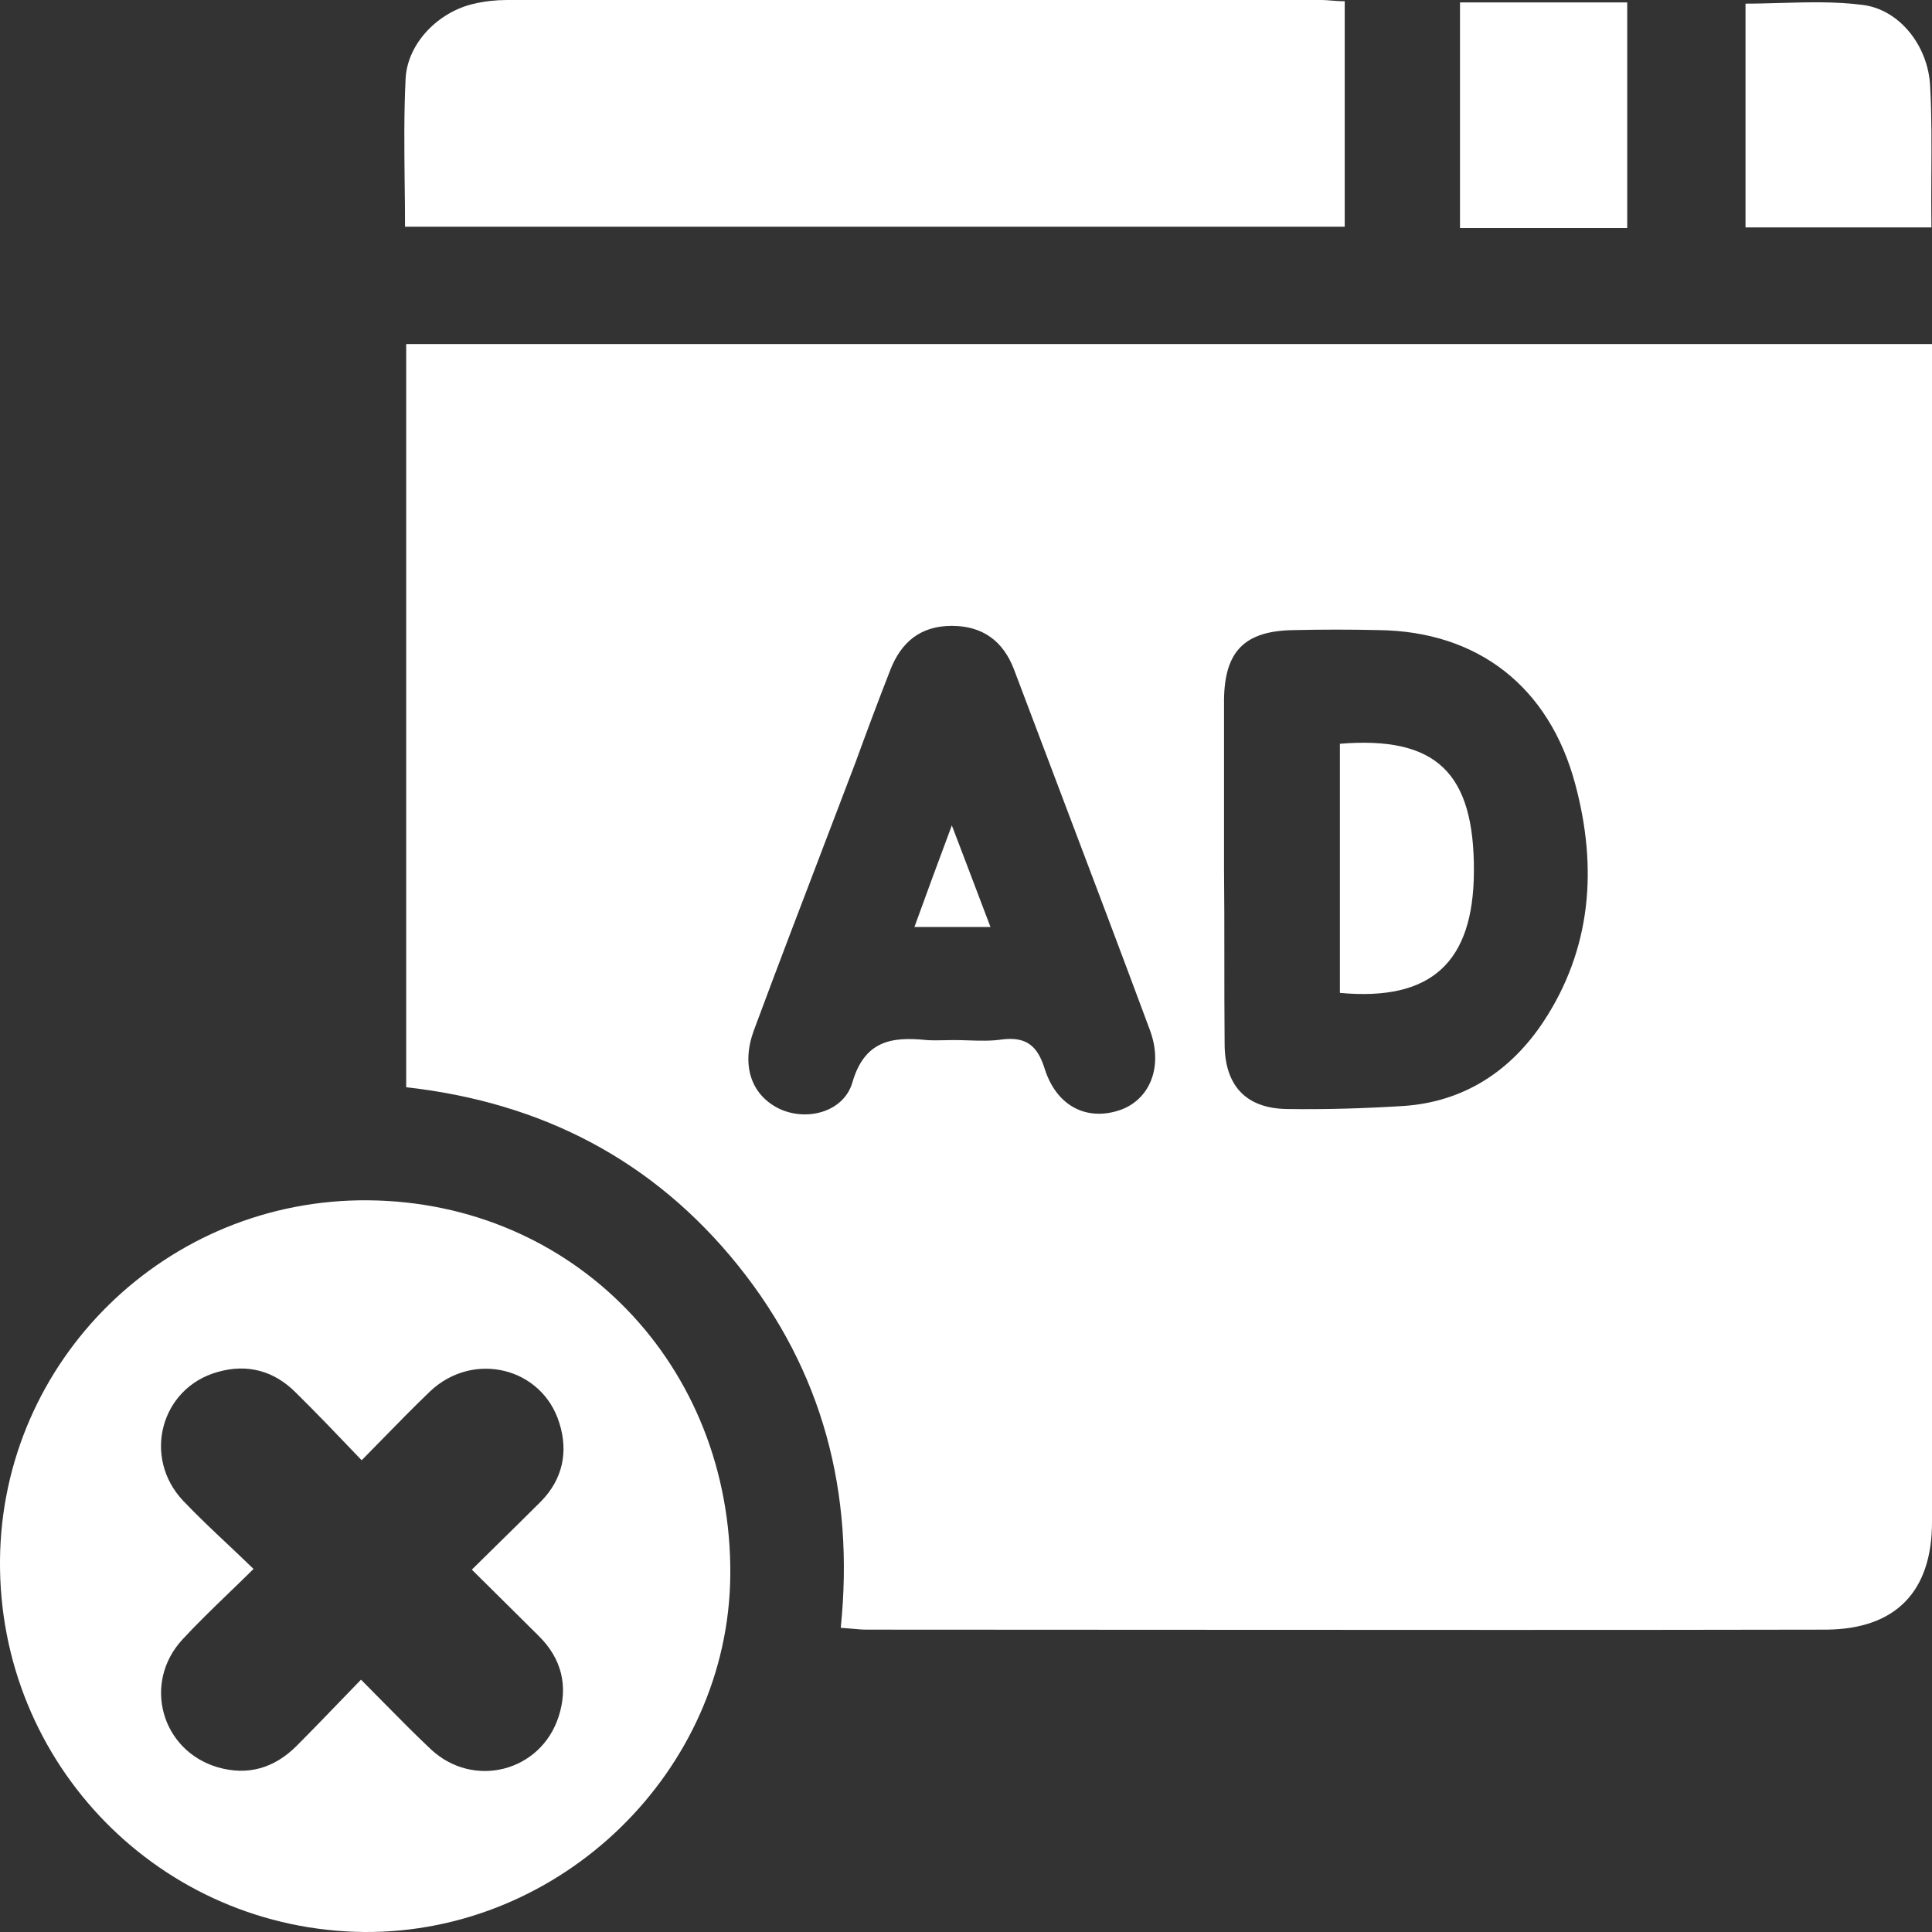 <svg width="36" height="36" viewBox="0 0 36 36" fill="none" xmlns="http://www.w3.org/2000/svg">
<rect x="0" y="0" width="36" height="36" fill="#333333" stroke="none"/>
<g clip-path="url(#clip0_132_95)">
<path fill-rule="evenodd" clip-rule="evenodd" d="M36 6.411H7.569V20.259C10.088 20.541 12.169 21.611 13.755 23.583C15.329 25.544 15.925 27.808 15.666 30.332C15.744 30.337 15.814 30.343 15.88 30.349C15.976 30.358 16.063 30.366 16.15 30.366C18.137 30.366 20.124 30.367 22.111 30.369C26.084 30.371 30.058 30.374 34.032 30.366C35.325 30.355 36 29.656 36 28.36V6.952V6.411ZM22.814 17.814C22.814 17.27 22.814 16.727 22.808 16.18V13.037C22.819 12.135 23.19 11.752 24.113 11.741C24.641 11.729 25.159 11.729 25.687 11.741C27.543 11.763 28.87 12.8 29.353 14.614C29.77 16.169 29.657 17.679 28.757 19.042C28.15 19.955 27.284 20.529 26.159 20.608C25.44 20.653 24.709 20.676 23.978 20.665C23.213 20.653 22.819 20.225 22.819 19.448C22.814 18.901 22.814 18.358 22.814 17.814ZM18.044 19.386C17.952 19.383 17.861 19.38 17.77 19.38C17.713 19.38 17.657 19.381 17.601 19.383C17.488 19.385 17.376 19.388 17.264 19.38C16.611 19.313 16.105 19.392 15.88 20.18C15.711 20.732 15.014 20.901 14.508 20.654C13.991 20.394 13.811 19.842 14.047 19.2C14.483 18.025 14.93 16.856 15.376 15.689C15.563 15.199 15.75 14.709 15.936 14.22C16.15 13.634 16.364 13.059 16.589 12.485C16.791 11.966 17.151 11.662 17.736 11.662C18.309 11.662 18.692 11.944 18.894 12.473C19.204 13.296 19.515 14.117 19.826 14.938C20.362 16.354 20.898 17.769 21.425 19.189C21.683 19.876 21.425 20.496 20.862 20.687C20.255 20.89 19.693 20.62 19.468 19.921C19.333 19.482 19.119 19.313 18.669 19.369C18.465 19.4 18.255 19.393 18.044 19.386ZM13.608 29.352C13.642 25.442 10.696 22.4 6.861 22.366C3.104 22.332 0.034 25.341 0 29.07C-0.033 32.879 3.003 35.966 6.793 36C10.471 36.022 13.575 32.991 13.608 29.352ZM9.447 0H24.63C24.686 0 24.742 0.005 24.803 0.01C24.877 0.016 24.959 0.023 25.057 0.023V4.225H7.547C7.547 3.943 7.544 3.663 7.54 3.385C7.533 2.74 7.526 2.102 7.558 1.465C7.592 0.8 8.176 0.214 8.84 0.068C9.031 0.023 9.245 0 9.447 0ZM34.695 0.09C35.393 0.169 35.932 0.856 35.966 1.611C35.995 2.155 35.992 2.704 35.988 3.262C35.986 3.583 35.985 3.908 35.989 4.237H32.525V0.068C32.745 0.068 32.965 0.061 33.184 0.055C33.694 0.041 34.2 0.027 34.695 0.09ZM27.205 0.045H30.321V4.248H27.205V2.163V0.045ZM27.464 16.248C27.453 17.938 26.666 18.659 24.967 18.501V13.859C26.767 13.713 27.475 14.4 27.464 16.248ZM17.039 17.273C17.264 16.654 17.466 16.101 17.736 15.38C17.829 15.626 17.916 15.854 18 16.072C18.157 16.483 18.301 16.861 18.456 17.273H17.039ZM4.055 25.565C4.604 25.407 5.103 25.54 5.508 25.945C5.901 26.332 6.283 26.732 6.686 27.154L6.739 27.21C6.857 27.091 6.971 26.973 7.084 26.858C7.401 26.534 7.703 26.224 8.015 25.925C8.818 25.166 10.1 25.476 10.422 26.514C10.593 27.052 10.485 27.564 10.081 27.976C9.811 28.246 9.538 28.514 9.258 28.789C9.105 28.939 8.95 29.091 8.792 29.248C9.005 29.457 9.211 29.662 9.414 29.864C9.623 30.072 9.829 30.277 10.037 30.482C10.466 30.905 10.593 31.418 10.409 31.987C10.075 33.019 8.818 33.335 8.028 32.595C7.73 32.314 7.445 32.025 7.142 31.718C7.008 31.581 6.87 31.442 6.727 31.298C6.628 31.4 6.53 31.502 6.431 31.604C6.131 31.915 5.831 32.227 5.527 32.532C5.116 32.943 4.623 33.095 4.055 32.93C3.006 32.62 2.652 31.361 3.398 30.551C3.67 30.257 3.96 29.977 4.267 29.68C4.415 29.537 4.568 29.39 4.724 29.235C4.563 29.078 4.401 28.925 4.241 28.774C3.957 28.507 3.679 28.245 3.417 27.969C2.646 27.159 2.993 25.862 4.055 25.565Z" fill="white"/>
</g>
<defs>
<clipPath id="clip0_132_95">
<rect width="36" height="36" fill="white"/>
</clipPath>
</defs>
</svg>
